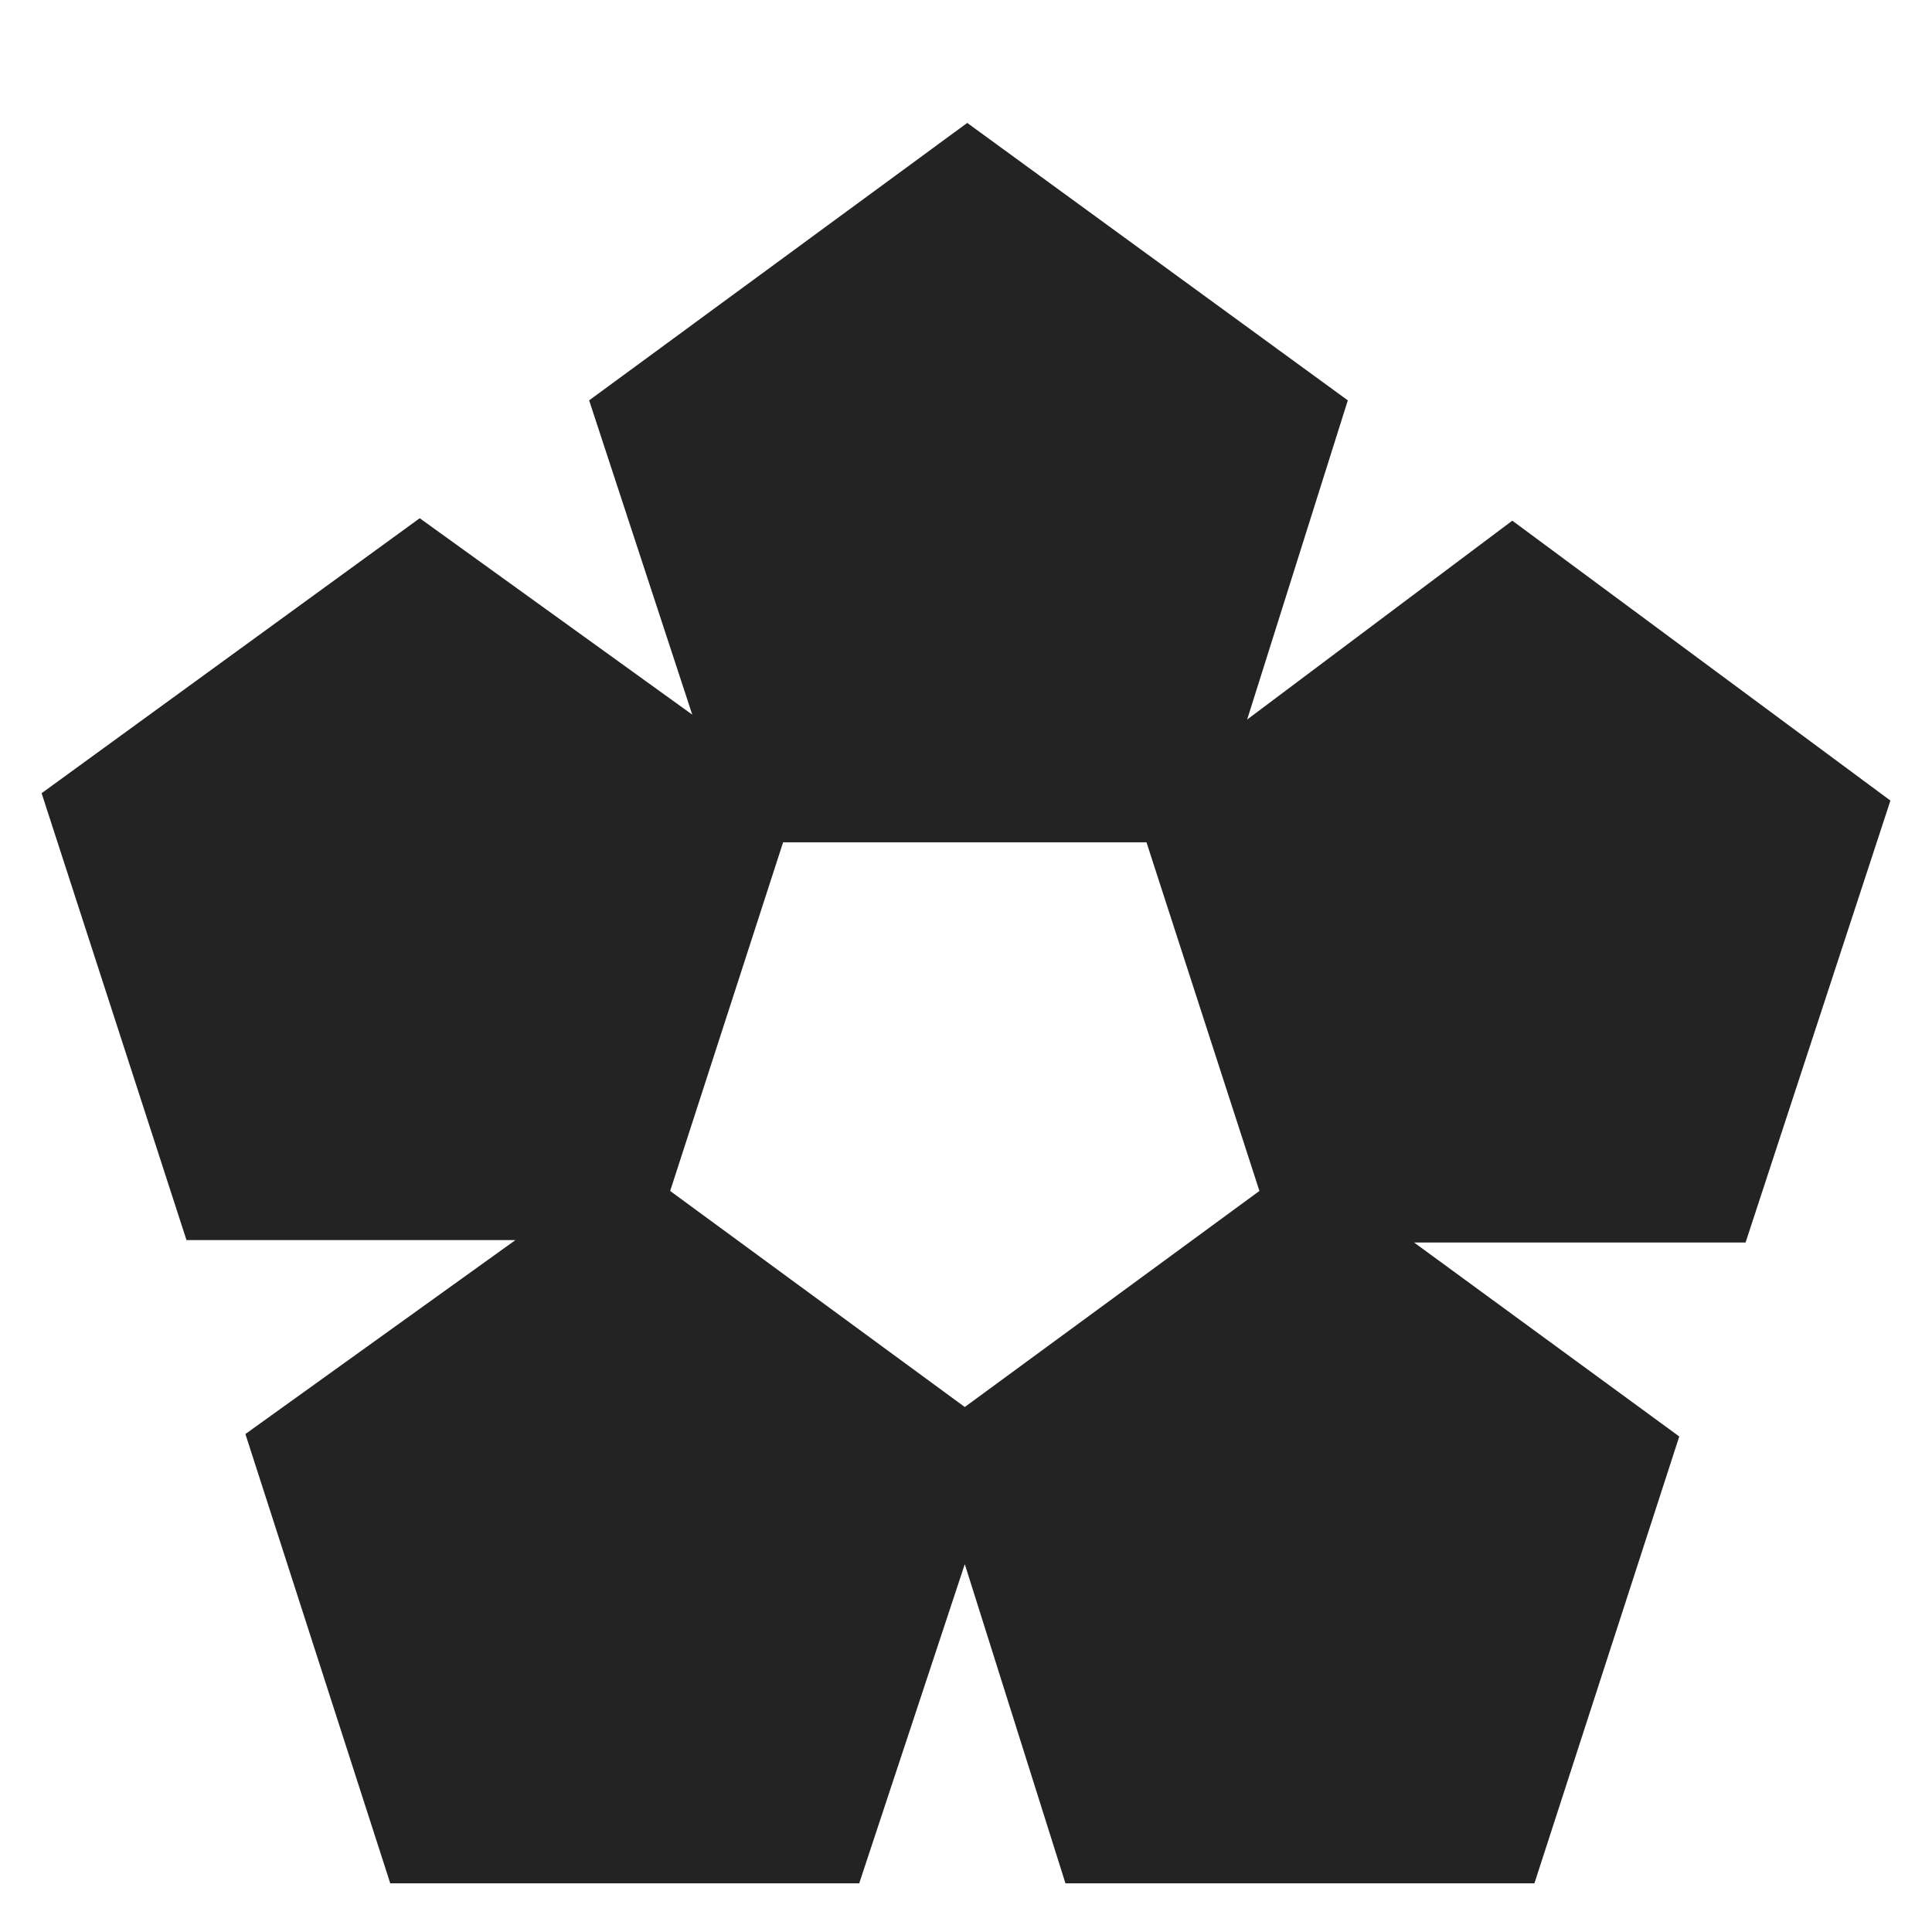 <?xml version="1.0" encoding="UTF-8"?> <svg xmlns="http://www.w3.org/2000/svg" id="a" data-name="Layer 1" viewBox="0 0 480 480"><defs><style> .b { fill: #232323; stroke-width: 0px; } </style></defs><path class="b" d="M351.33,308.7l65.88,48.19-35.99,111.02h-116.51l-25.01-79.3-26.23,79.3h-116.51l-35.99-111.63,67.1-48.19H46.33L10.34,197.07l93.94-68.32,67.71,48.8-25.62-78.08L240.31,30.54l94.55,68.93-25.01,79.3,65.88-49.41,93.94,69.54-35.99,109.8h-82.35ZM239.7,349.57l73.2-53.68-28.06-86.62h-90.28l-28.06,86.62,73.2,53.68Z"></path></svg> 